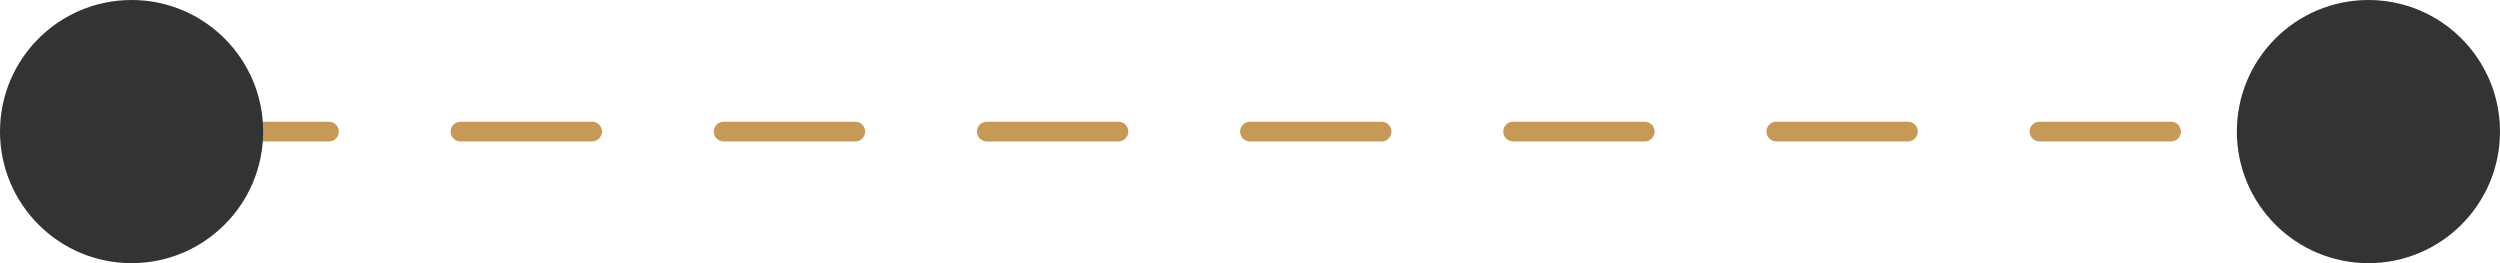 <?xml version="1.0" encoding="UTF-8"?> <svg xmlns="http://www.w3.org/2000/svg" width="38" height="4" viewBox="0 0 38 4" fill="none"> <circle cx="36" cy="2" r="2" fill="#333333"></circle> <path d="M3 2L33 2" stroke="#C69957" stroke-width="0.3" stroke-linecap="round" stroke-linejoin="round" stroke-dasharray="2 2"></path> <circle cx="2" cy="2" r="2" fill="#333333"></circle> </svg> 